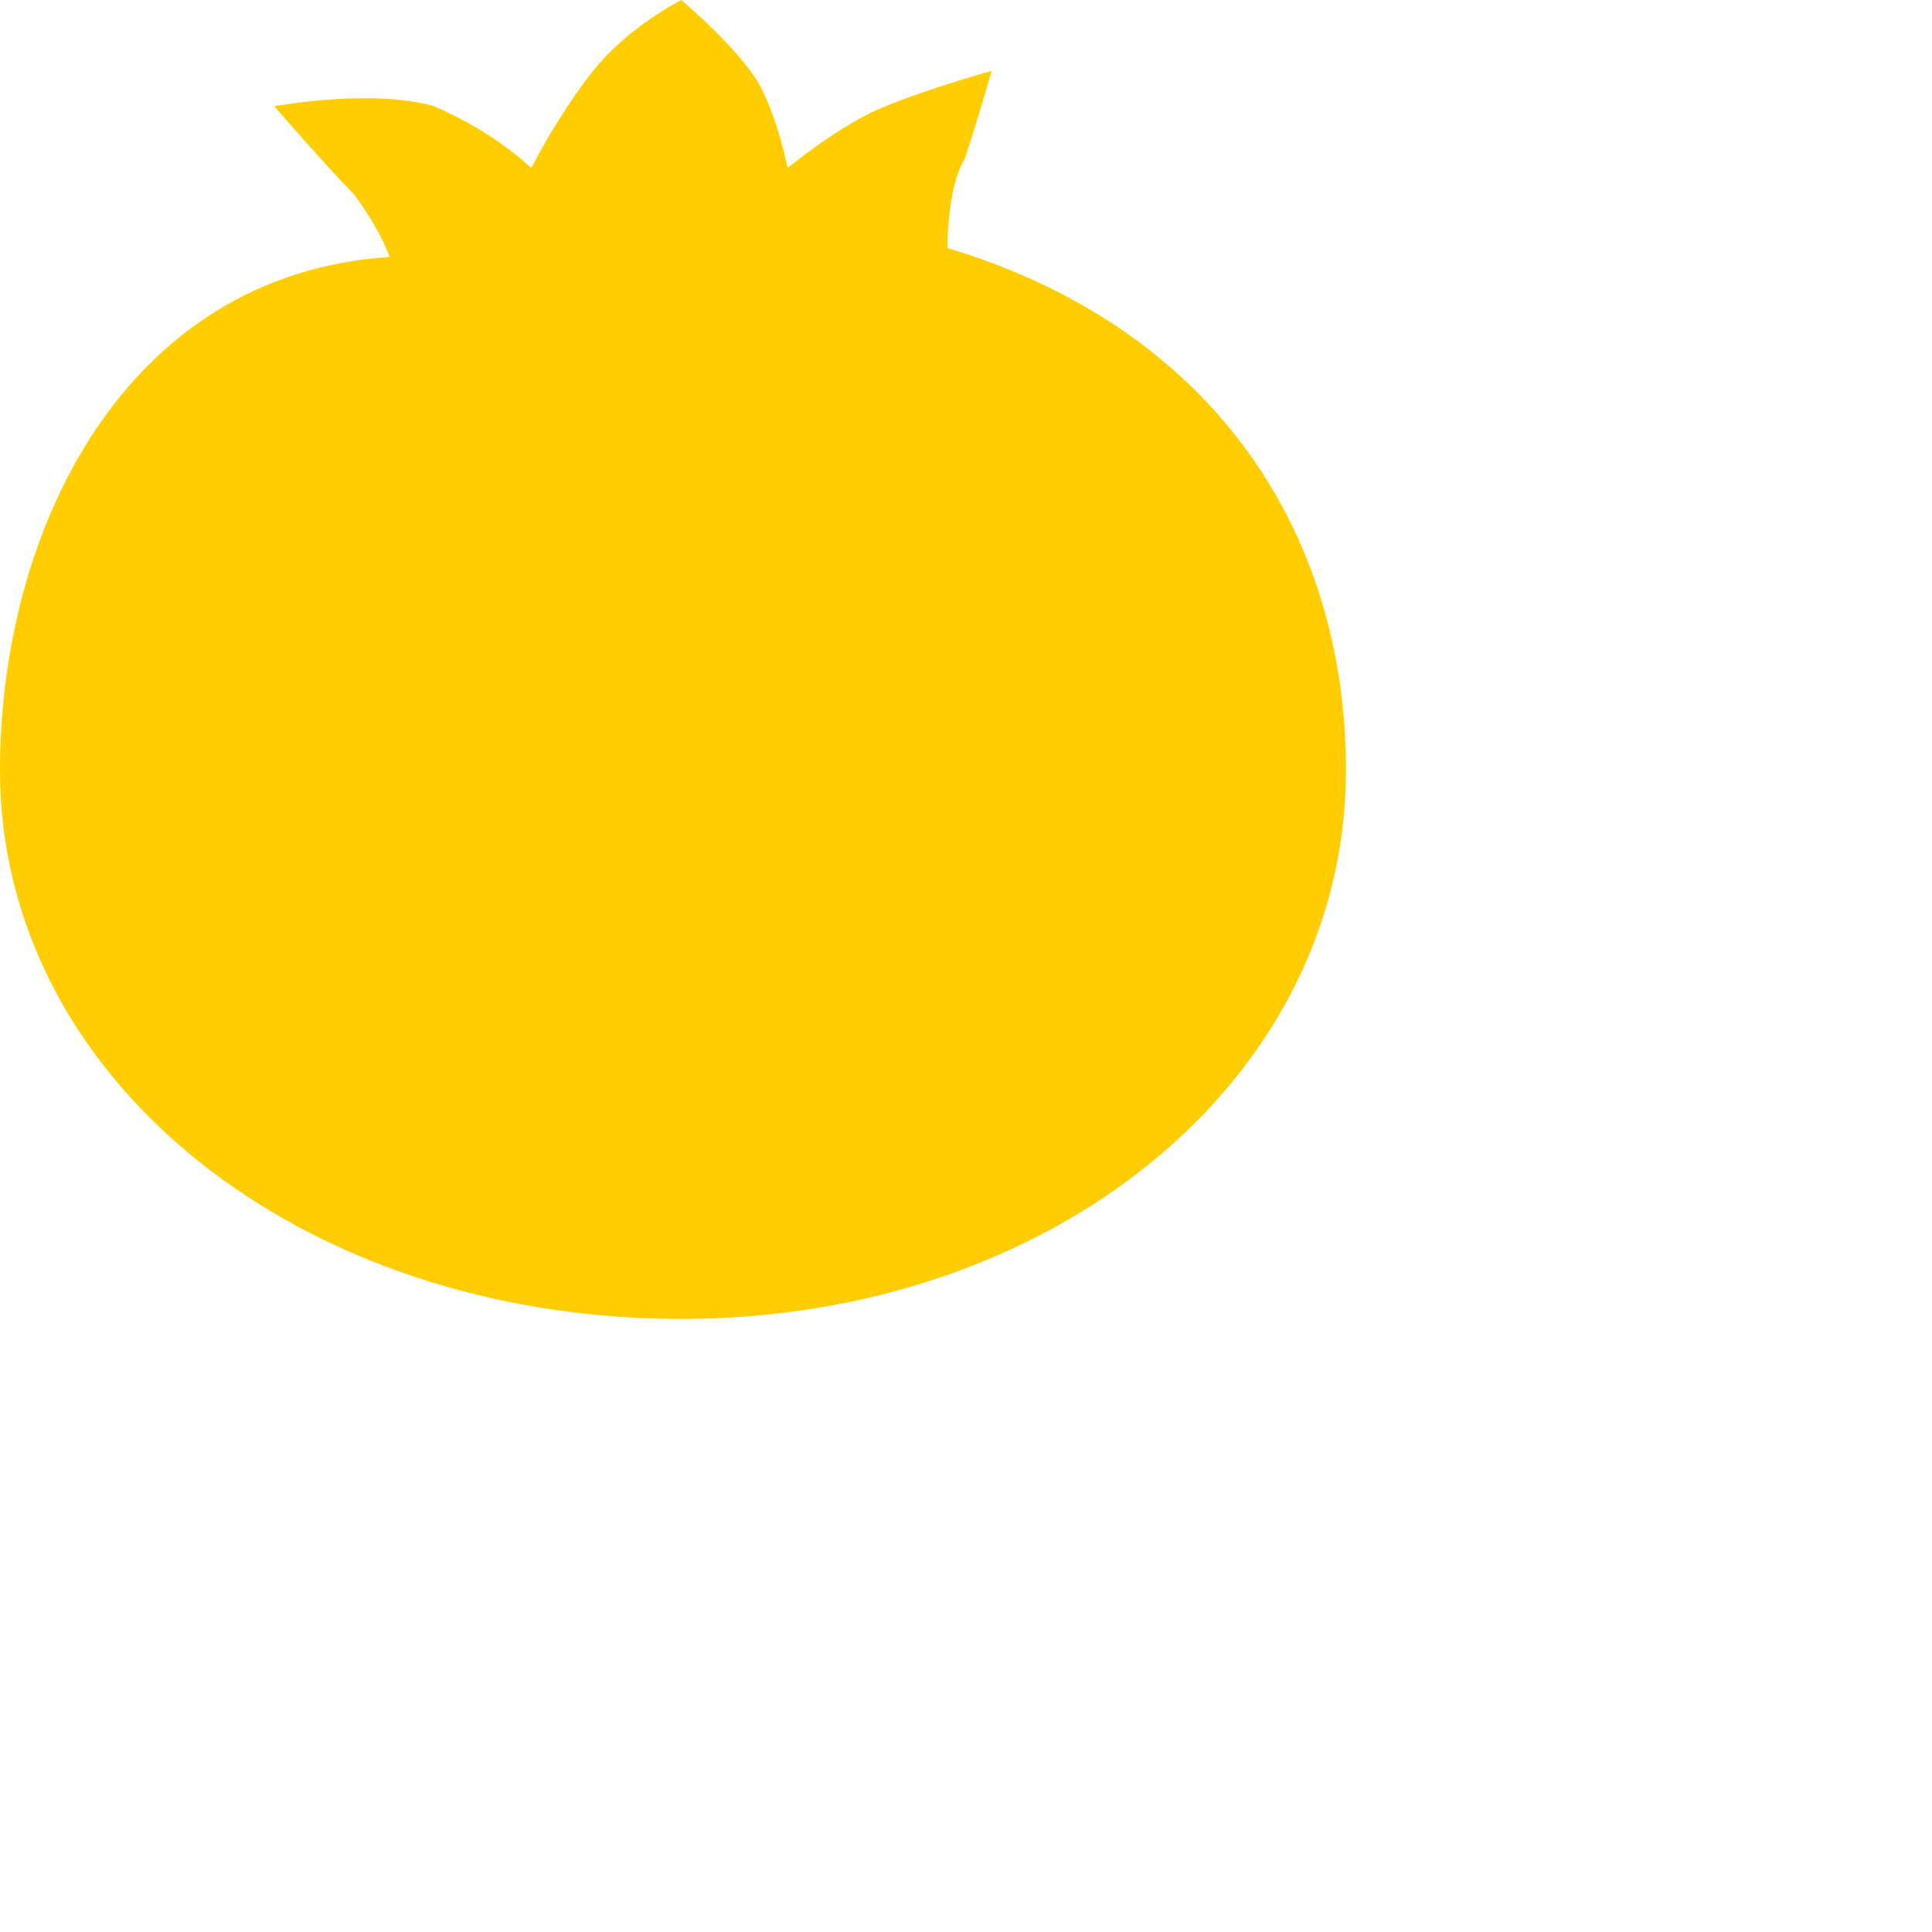 <?xml version="1.0" encoding="utf-8"?>
<svg xmlns="http://www.w3.org/2000/svg" fill="none" height="100%" overflow="visible" preserveAspectRatio="none" style="display: block;" viewBox="0 0 3 3" width="100%">
<path clip-rule="evenodd" d="M1.471 0.385C1.883 0.509 2.09 0.825 2.09 1.196C2.09 1.677 1.636 2.048 1.058 2.048C0.467 2.048 0 1.677 0 1.196C0 0.825 0.192 0.426 0.605 0.399C0.605 0.399 0.591 0.357 0.55 0.302C0.509 0.261 0.426 0.165 0.426 0.165C0.426 0.165 0.577 0.137 0.674 0.165C0.77 0.206 0.825 0.261 0.825 0.261C0.825 0.261 0.866 0.179 0.921 0.11C0.976 0.041 1.058 0 1.058 0C1.058 0 1.155 0.082 1.182 0.137C1.21 0.192 1.223 0.261 1.223 0.261C1.223 0.261 1.306 0.192 1.375 0.165C1.443 0.137 1.54 0.11 1.54 0.11C1.54 0.11 1.512 0.206 1.498 0.247C1.471 0.289 1.471 0.385 1.471 0.385Z" fill="#FFCD00" fill-rule="evenodd" id="Vector"/>
</svg>